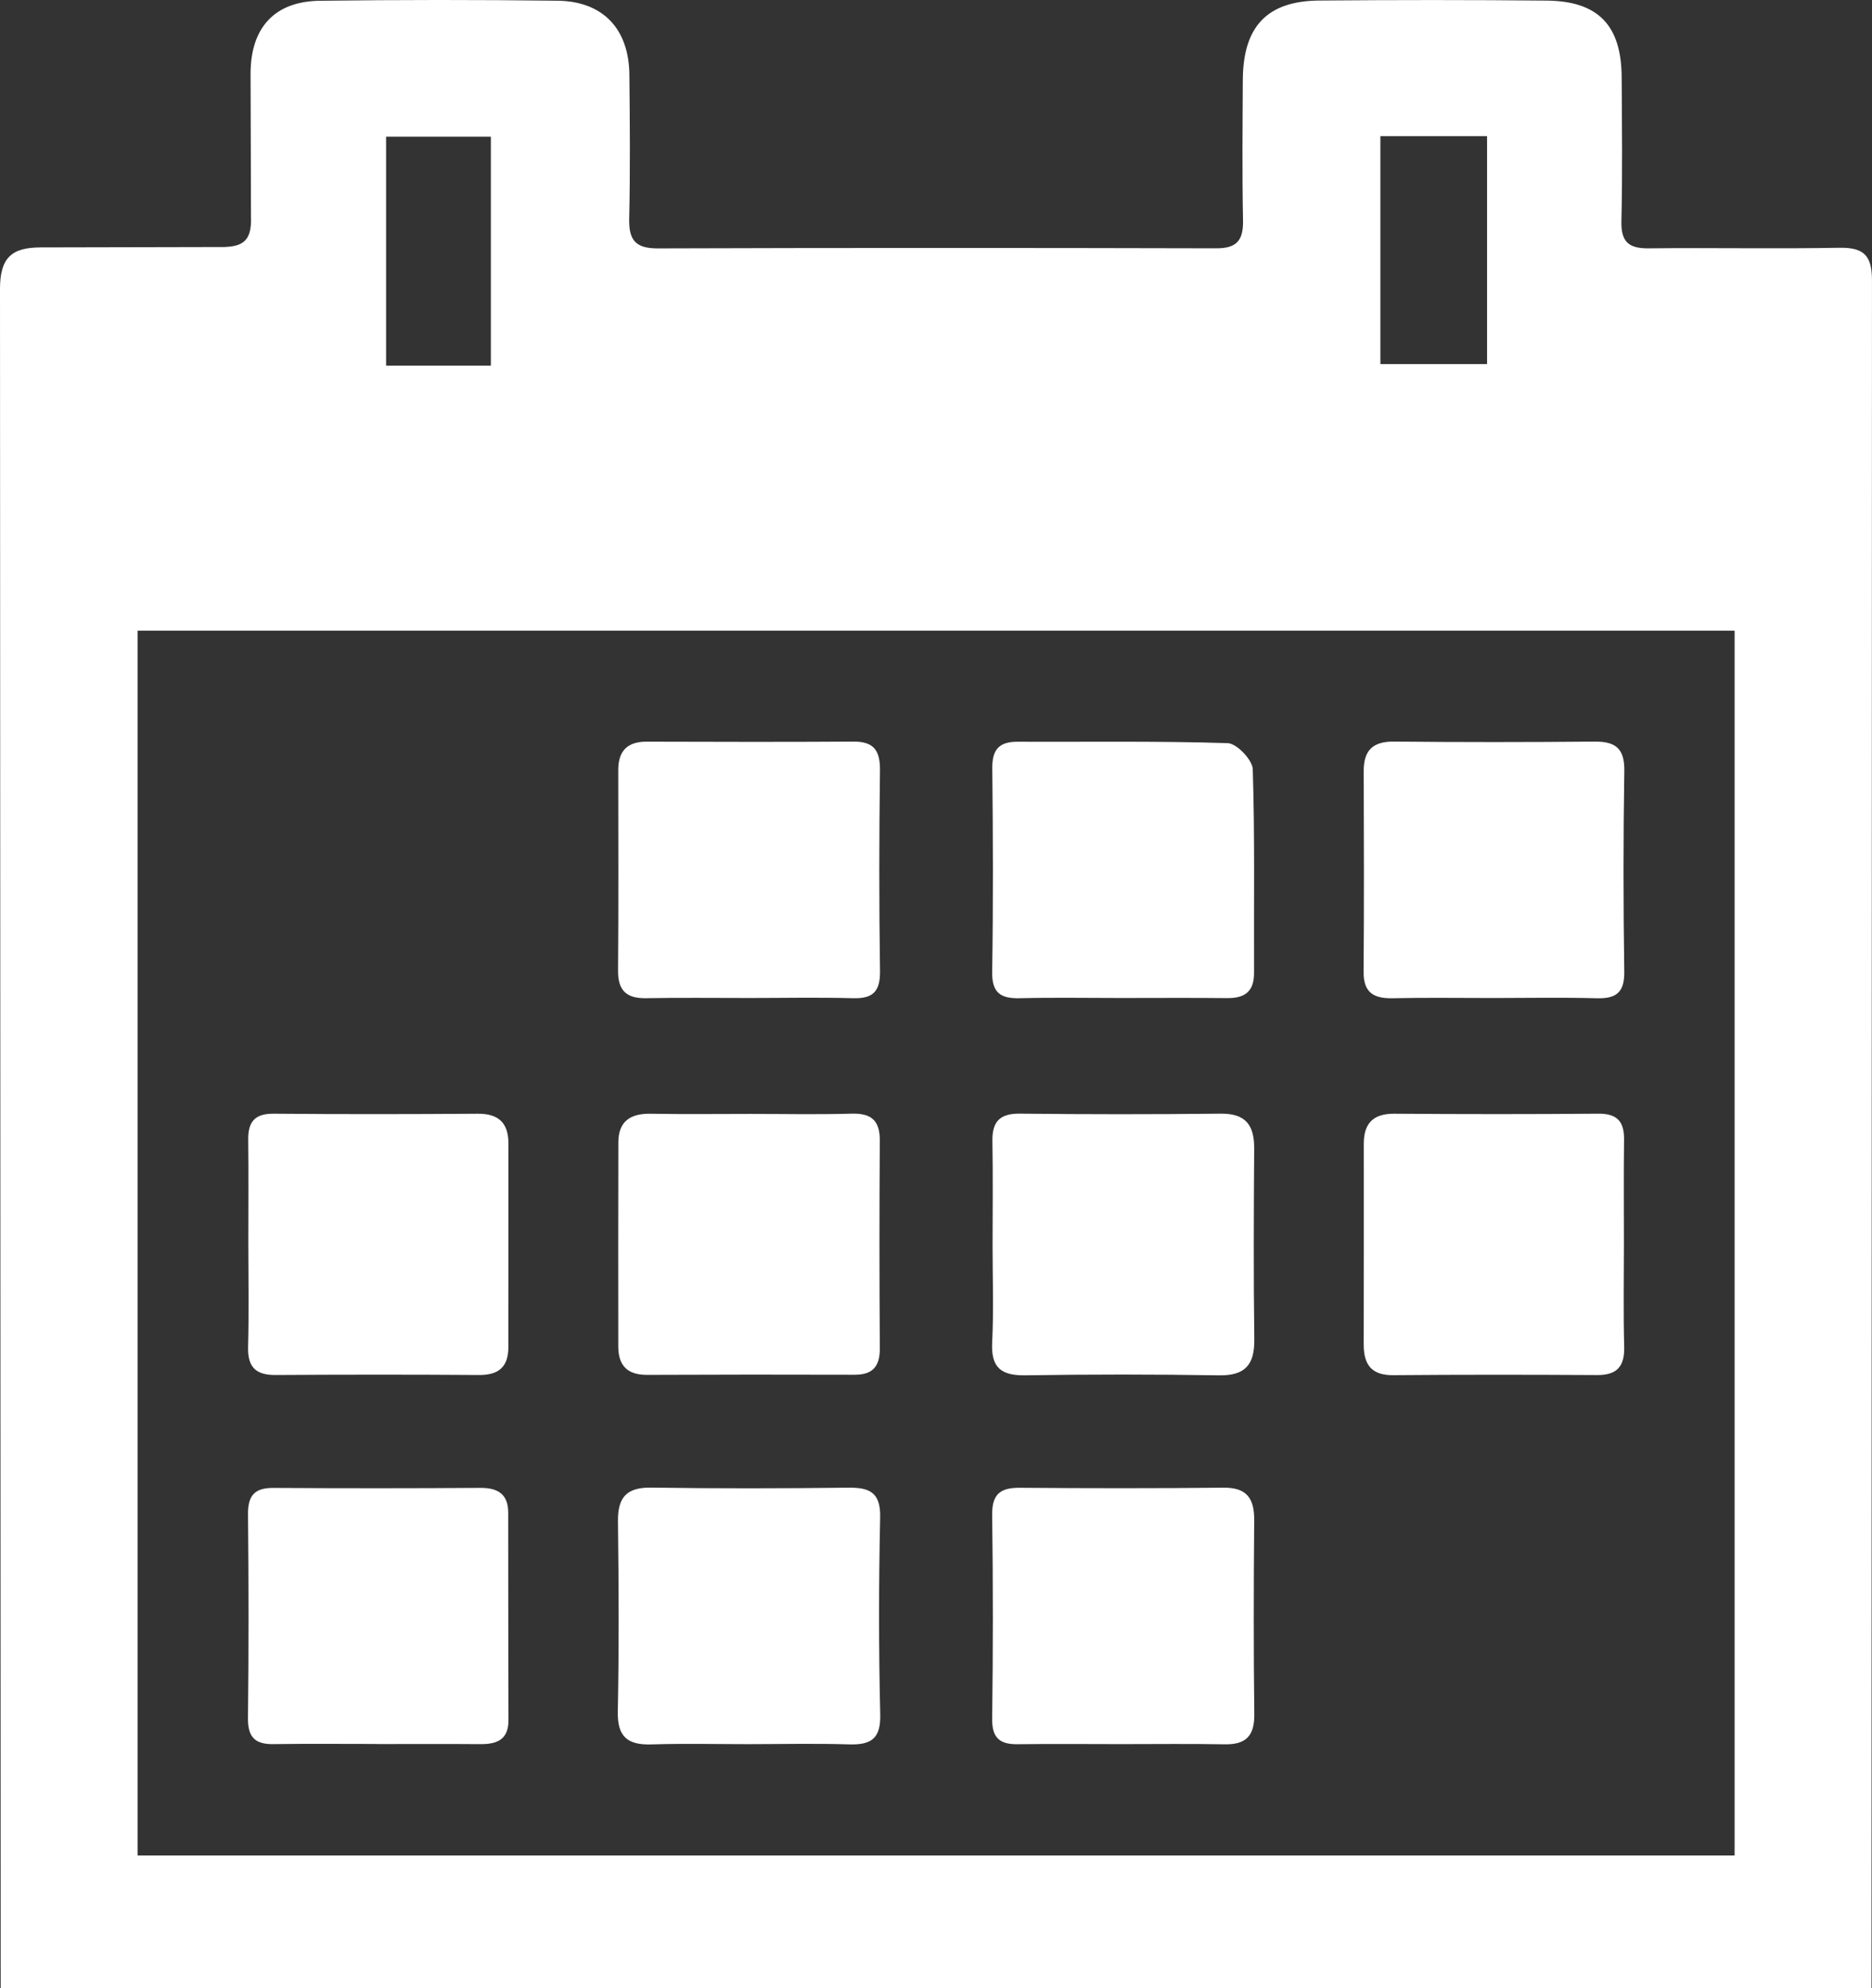 <?xml version="1.0" encoding="utf-8"?>
<!-- Generator: Adobe Illustrator 16.0.0, SVG Export Plug-In . SVG Version: 6.00 Build 0)  -->
<!DOCTYPE svg PUBLIC "-//W3C//DTD SVG 1.1//EN" "http://www.w3.org/Graphics/SVG/1.1/DTD/svg11.dtd">
<svg version="1.1" id="Layer_4" xmlns="http://www.w3.org/2000/svg" xmlns:xlink="http://www.w3.org/1999/xlink" x="0px" y="0px"
	 width="93.582px" height="99.357px" viewBox="0.912 0.124 93.582 99.357" enable-background="new 0.912 0.124 93.582 99.357"
	 xml:space="preserve">
<rect x="0.912" y="0.124" width="93.582" height="99.357" fill="#333333" stroke="none"/>
<g>
	<path fill-rule="evenodd" clip-rule="evenodd" fill="#FFFFFF" d="M94.493,99.48H0.946l0,0L0.912,14.577
		c-0.003-1.583,0.588-2.089,2.041-2.089l8.844-0.019c1.211,0.027,1.712-0.234,1.662-1.524l-0.021-7.193
		c0.022-2.275,1.223-3.563,3.47-3.59c3.958-0.049,7.919-0.052,11.878-0.002c2.271,0.028,3.566,1.409,3.589,3.696
		c0.024,2.398,0.044,4.796-0.009,7.194c-0.024,1.055,0.302,1.49,1.417,1.487c9.312-0.03,18.626-0.027,27.938-0.004
		c1.037,0.003,1.349-0.419,1.33-1.4c-0.045-2.341-0.023-4.684-0.01-7.027c0.017-2.659,1.217-3.933,3.816-3.955
		c3.791-0.032,7.584-0.034,11.376,0.003c2.576,0.024,3.733,1.238,3.747,3.827c0.014,2.398,0.043,4.797-0.013,7.194
		c-0.024,1.024,0.356,1.371,1.354,1.359c3.179-0.035,6.358,0.03,9.536-0.028c1.224-0.022,1.637,0.378,1.636,1.632L94.469,99.48
		H94.493z M7.789,31.642c0,20.498,0,40.831,0,61.208c26.677,0,53.243,0,79.837,0c0-20.452,0-40.784,0-61.208
		C60.994,31.642,34.471,31.642,7.789,31.642z M69.918,6.926c0,3.854,0,7.606,0,11.392c1.834,0,3.565,0,5.333,0
		c0-3.859,0-7.565,0-11.392C73.476,6.926,71.779,6.926,69.918,6.926z M25.451,18.395c0-3.808,0-7.596,0-11.442
		c-1.766,0-3.502,0-5.238,0c0,3.879,0,7.625,0,11.442C21.998,18.395,23.652,18.395,25.451,18.395z"/>
	<path fill-rule="evenodd" clip-rule="evenodd" fill="#FFFFFF" d="M50.531,62.35c0.001-1.728,0.023-3.457-0.008-5.185
		c-0.019-0.979,0.354-1.4,1.378-1.389c3.345,0.038,6.69,0.038,10.035,0.001c1.245-0.014,1.68,0.572,1.673,1.734
		c-0.021,3.179-0.035,6.356,0.006,9.533c0.017,1.262-0.438,1.83-1.757,1.81c-3.232-0.051-6.468-0.051-9.7-0.001
		c-1.218,0.018-1.711-0.401-1.647-1.654C50.592,65.587,50.53,63.966,50.531,62.35z"/>
	<path fill-rule="evenodd" clip-rule="evenodd" fill="#FFFFFF" d="M82.092,62.244c0,1.726-0.032,3.453,0.014,5.177
		c0.025,0.991-0.358,1.425-1.357,1.419c-3.396-0.019-6.791-0.023-10.186,0.006c-1.104,0.011-1.48-0.539-1.479-1.541
		c0.007-3.341,0.004-6.681,0.004-10.02c-0.001-1.026,0.47-1.513,1.533-1.505c3.395,0.025,6.791,0.028,10.186-0.002
		c0.939-0.009,1.303,0.387,1.292,1.29C82.077,58.794,82.092,60.519,82.092,62.244z"/>
	<path fill-rule="evenodd" clip-rule="evenodd" fill="#FFFFFF" d="M38.462,55.79c1.673,0,3.346,0.036,5.016-0.013
		c0.992-0.029,1.422,0.339,1.416,1.349c-0.024,3.455-0.023,6.912,0.001,10.367c0.005,0.908-0.343,1.336-1.271,1.332
		c-3.456-0.011-6.91-0.009-10.366,0.006c-0.979,0.004-1.438-0.462-1.438-1.419c-0.001-3.399-0.008-6.801,0.003-10.201
		c0.004-1.058,0.609-1.448,1.623-1.43C35.118,55.812,36.791,55.789,38.462,55.79z"/>
	<path fill-rule="evenodd" clip-rule="evenodd" fill="#FFFFFF" d="M13.326,62.255c-0.001-1.726,0.015-3.451-0.006-5.177
		c-0.011-0.895,0.332-1.309,1.28-1.299c3.394,0.03,6.79,0.027,10.184,0.001c1.057-0.009,1.545,0.461,1.545,1.493
		c-0.001,3.395-0.001,6.789-0.004,10.185c-0.002,0.965-0.479,1.386-1.46,1.379c-3.394-0.024-6.789-0.021-10.184,0
		c-0.993,0.007-1.395-0.408-1.367-1.406C13.36,65.706,13.327,63.979,13.326,62.255z"/>
	<path fill-rule="evenodd" clip-rule="evenodd" fill="#FFFFFF" d="M56.964,87.283c-1.726-0.002-3.45-0.017-5.175,0.005
		c-0.894,0.012-1.29-0.308-1.278-1.273c0.044-3.394,0.046-6.789,0-10.182c-0.014-1.035,0.4-1.367,1.376-1.36
		c3.395,0.026,6.789,0.031,10.183-0.005c1.187-0.014,1.55,0.552,1.54,1.641c-0.027,3.228-0.033,6.455,0.005,9.682
		c0.013,1.074-0.415,1.521-1.476,1.502C60.414,87.261,58.688,87.283,56.964,87.283z"/>
	<path fill-rule="evenodd" clip-rule="evenodd" fill="#FFFFFF" d="M38.329,87.285c-1.614,0-3.229-0.039-4.84,0.013
		c-1.184,0.038-1.718-0.362-1.693-1.632c0.062-3.171,0.046-6.343,0.008-9.514c-0.014-1.198,0.427-1.707,1.667-1.688
		c3.281,0.05,6.564,0.042,9.848,0.004c1.085-0.014,1.619,0.252,1.592,1.489c-0.071,3.281-0.074,6.566,0.004,9.848
		c0.031,1.242-0.49,1.524-1.579,1.491C41.668,87.244,39.998,87.283,38.329,87.285z"/>
	<path fill-rule="evenodd" clip-rule="evenodd" fill="#FFFFFF" d="M75.552,49.998c-1.671,0.001-3.343-0.026-5.013,0.011
		c-0.947,0.021-1.467-0.271-1.46-1.315c0.024-3.342,0.017-6.685,0.005-10.027c-0.005-1.047,0.453-1.495,1.524-1.484
		c3.341,0.034,6.685,0.031,10.025,0.001c1.047-0.008,1.496,0.351,1.479,1.464c-0.053,3.341-0.051,6.685-0.002,10.026
		c0.016,1.045-0.399,1.362-1.378,1.336C79.007,49.964,77.279,49.997,75.552,49.998z"/>
	<path fill-rule="evenodd" clip-rule="evenodd" fill="#FFFFFF" d="M56.911,49.997c-1.668,0-3.339-0.03-5.006,0.011
		c-0.954,0.024-1.41-0.248-1.394-1.315c0.054-3.393,0.042-6.787,0.006-10.179c-0.009-0.928,0.339-1.327,1.257-1.323
		c3.505,0.013,7.01-0.041,10.511,0.07c0.45,0.014,1.238,0.836,1.253,1.303c0.107,3.389,0.05,6.784,0.064,10.178
		c0.004,0.943-0.473,1.271-1.351,1.26C60.472,49.984,58.691,49.997,56.911,49.997z"/>
	<path fill-rule="evenodd" clip-rule="evenodd" fill="#FFFFFF" d="M38.389,49.997c-1.725,0.001-3.451-0.022-5.174,0.01
		c-0.981,0.018-1.415-0.376-1.406-1.38c0.026-3.337,0.013-6.675,0.01-10.013c-0.001-0.958,0.444-1.431,1.424-1.427
		c3.448,0.011,6.897,0.018,10.347-0.003c1.024-0.005,1.324,0.47,1.312,1.442c-0.042,3.338-0.046,6.676,0.002,10.013
		c0.014,1.011-0.331,1.398-1.342,1.369C41.838,49.961,40.112,49.997,38.389,49.997z"/>
	<path fill-rule="evenodd" clip-rule="evenodd" fill="#FFFFFF" d="M19.749,87.275c-1.727,0-3.453-0.017-5.179,0.008
		c-0.917,0.013-1.272-0.358-1.262-1.298c0.039-3.397,0.034-6.795,0.002-10.193c-0.009-0.917,0.322-1.317,1.255-1.312
		c3.453,0.021,6.906,0.021,10.359-0.002c0.883-0.006,1.393,0.317,1.394,1.238c0.007,3.453-0.002,6.906,0.013,10.359
		c0.004,0.985-0.566,1.214-1.403,1.209c-1.727-0.014-3.453-0.004-5.18-0.004C19.749,87.279,19.749,87.277,19.749,87.275z"/>
</g>
</svg>

